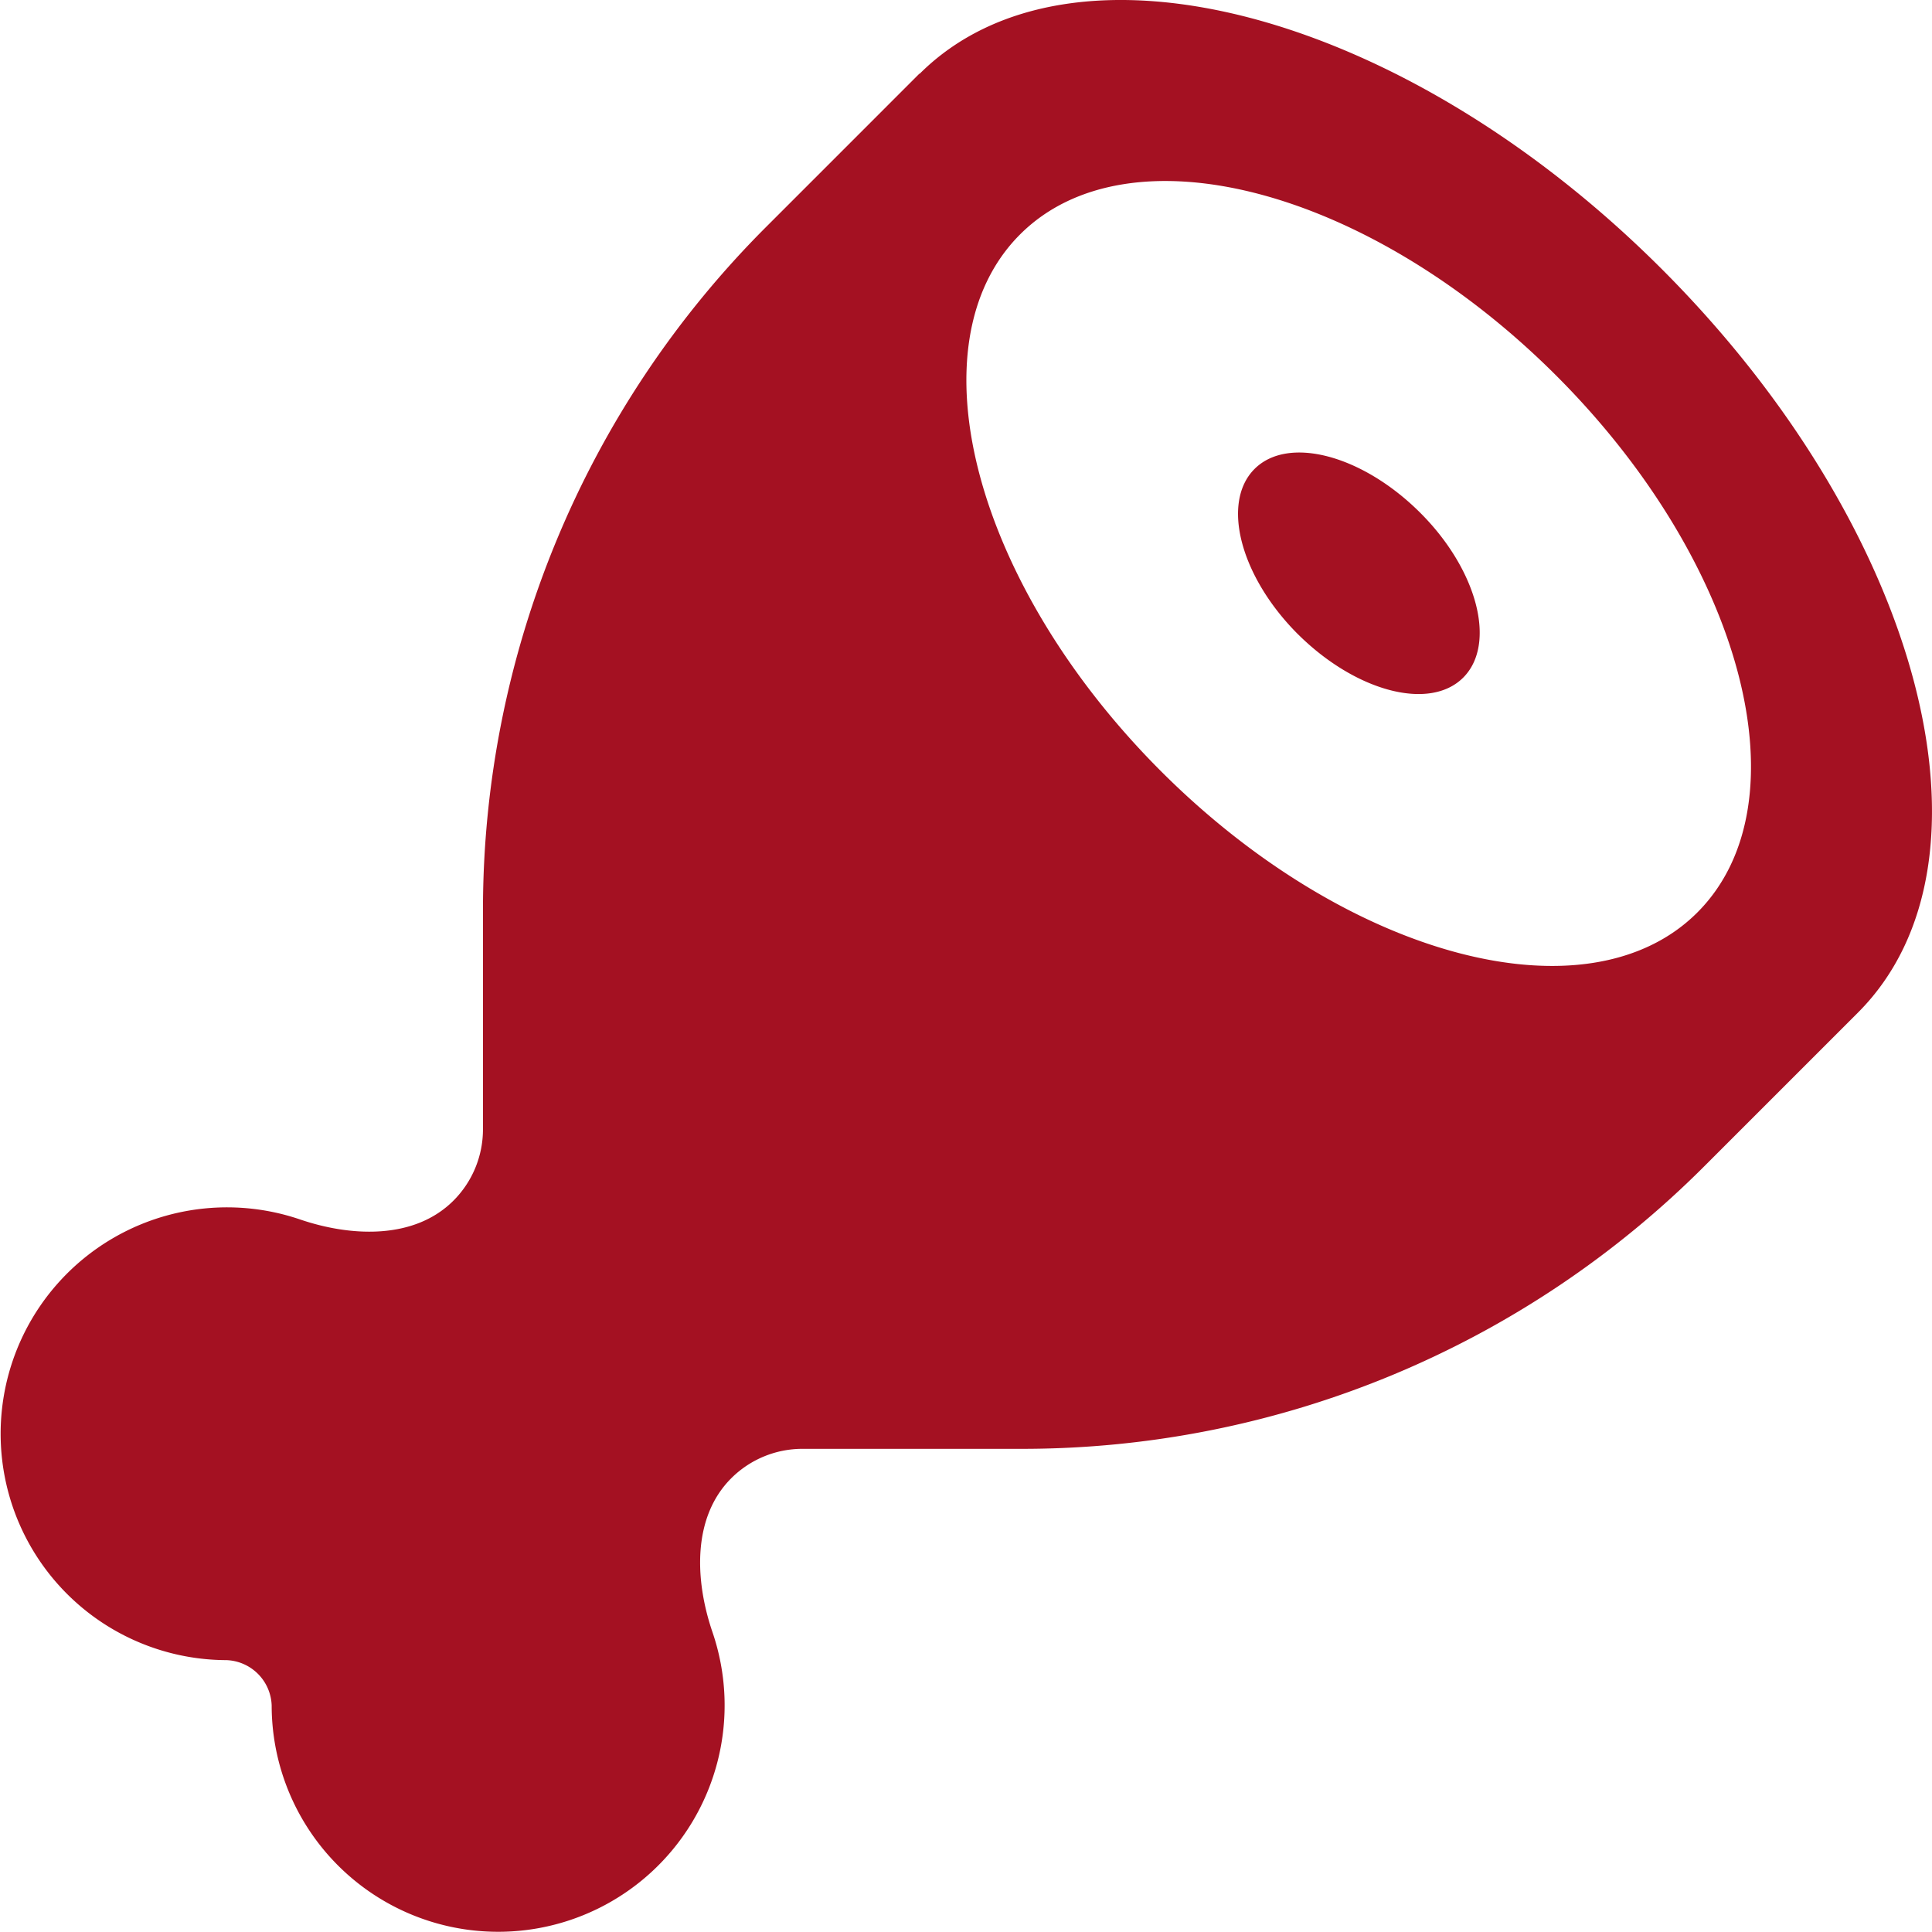 <?xml version="1.0" encoding="UTF-8"?> <svg xmlns="http://www.w3.org/2000/svg" width="171.738" height="171.721" viewBox="0 0 171.738 171.721"><path d="M81.637,6.581c13.45-13.416,43.032-5.635,66.04,17.407s30.823,52.591,17.374,66.04l-13.584,13.584A85.692,85.692,0,0,1,90.76,128.8H71.24a8.96,8.96,0,0,0-6.339,2.616c-3.455,3.455-3.253,9.022-1.677,13.651a20.132,20.132,0,1,1-39.175,6.54,4.174,4.174,0,0,0-4.025-4.025,20.124,20.124,0,1,1,6.54-39.175c4.629,1.576,10.2,1.778,13.651-1.677a8.96,8.96,0,0,0,2.616-6.339V80.906A85.859,85.859,0,0,1,67.986,20.2L81.637,6.547ZM103.1,68.563c16.636,16.636,38,22.271,47.694,12.544s4.092-31.058-12.544-47.694-38-22.271-47.694-12.544S86.467,51.927,103.1,68.563Zm12.175-12.175c-5.132-5.132-6.842-11.705-3.857-14.691s9.559-1.241,14.691,3.857,6.842,11.705,3.857,14.691S120.409,61.486,115.278,56.388Z" transform="translate(0.1 -0.011)" fill="#a41122"></path></svg> 